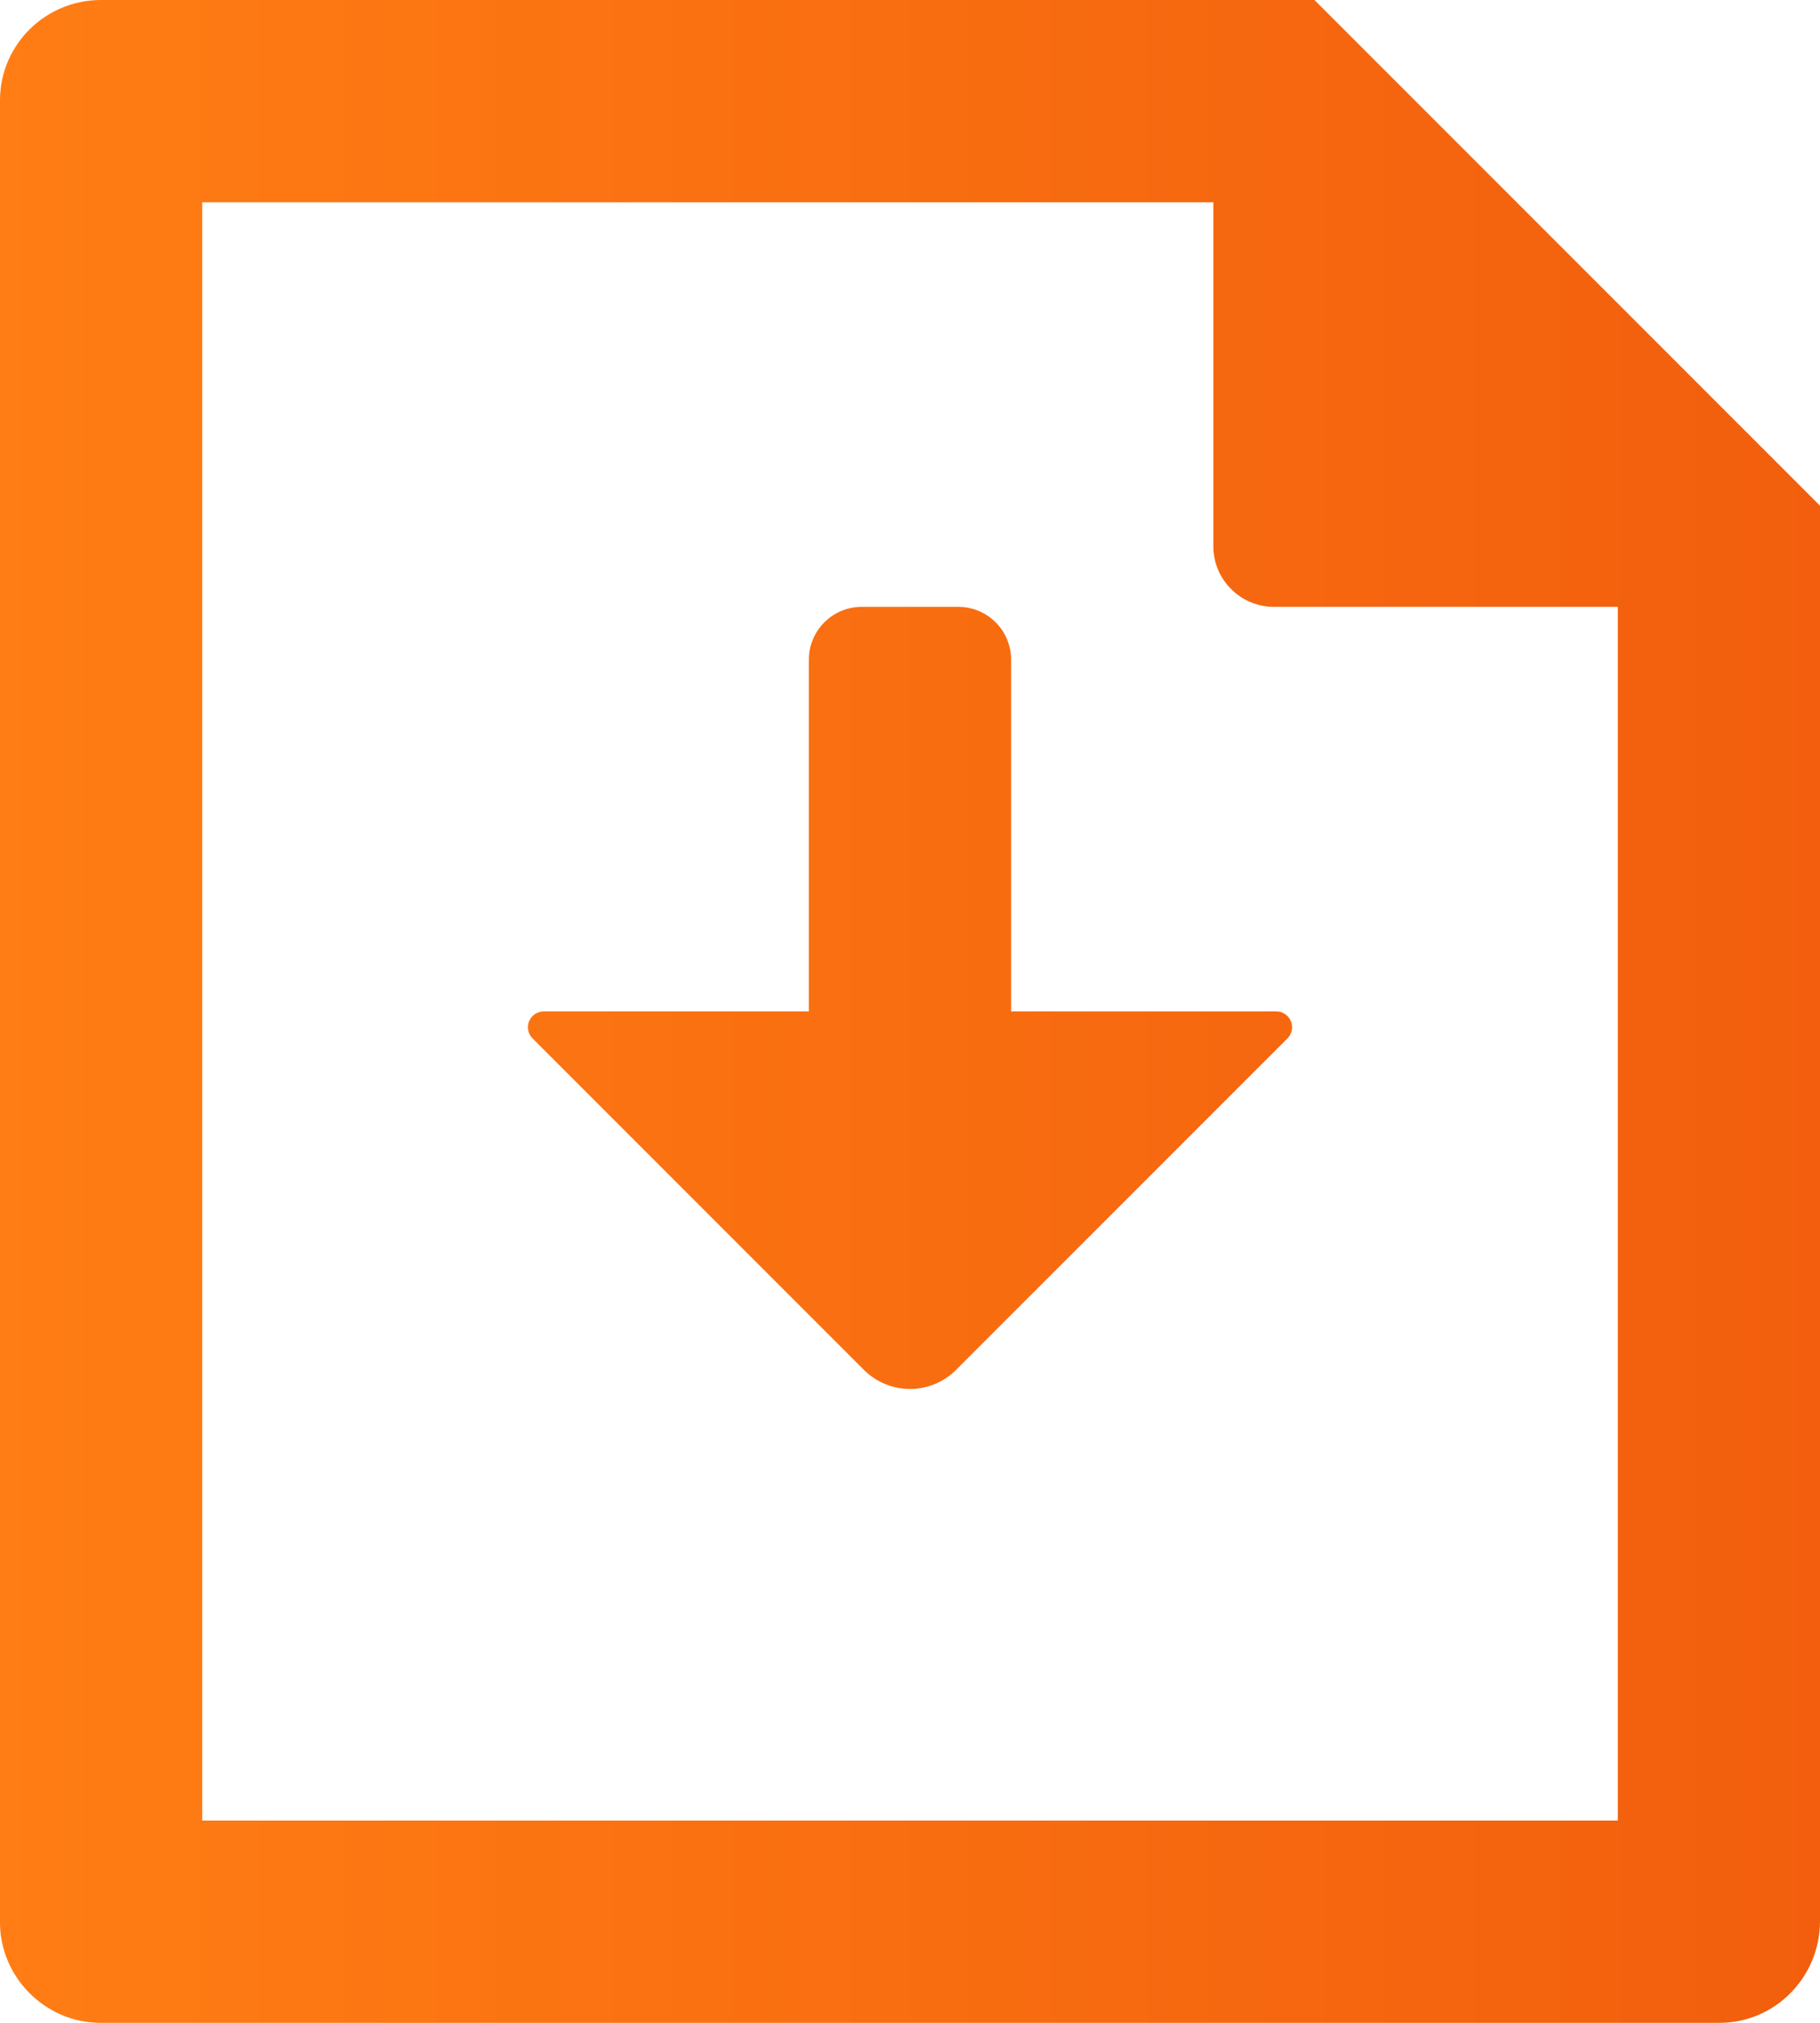 <?xml version="1.0" encoding="UTF-8" standalone="no"?>
<!DOCTYPE svg PUBLIC "-//W3C//DTD SVG 1.1//EN" "http://www.w3.org/Graphics/SVG/1.1/DTD/svg11.dtd">
<svg width="100%" height="100%" viewBox="0 0 27 30" version="1.1" xmlns="http://www.w3.org/2000/svg" xmlns:xlink="http://www.w3.org/1999/xlink" xml:space="preserve" xmlns:serif="http://www.serif.com/" style="fill-rule:evenodd;clip-rule:evenodd;stroke-linejoin:round;stroke-miterlimit:2;">
    <g transform="matrix(1.5,0,0,1.5,-4.5,-3)">
        <path d="M13,12L15.623,12C15.686,12 15.743,12.038 15.767,12.097C15.791,12.155 15.778,12.222 15.733,12.267C15.062,12.938 13.296,14.704 12.457,15.543C12.335,15.665 12.171,15.733 12,15.733C11.829,15.733 11.665,15.665 11.543,15.543C10.704,14.704 8.938,12.938 8.267,12.267C8.222,12.222 8.209,12.155 8.233,12.097C8.257,12.038 8.314,12 8.377,12C9.184,12 11,12 11,12L11,8.522C11,8.234 11.234,8 11.522,8C11.817,8 12.183,8 12.478,8C12.766,8 13,8.234 13,8.522C13,9.607 13,12 13,12ZM15,4L5,4L5,20L19,20L19,8L15.599,8C15.44,8 15.288,7.937 15.176,7.824C15.063,7.712 15,7.56 15,7.401L15,4ZM3,2.992C3,2.444 3.447,2 3.999,2L16,2L21,7L21,20.993C21,21.549 20.555,22 20.007,22L3.993,22C3.445,22 3,21.545 3,21.008L3,2.992Z" style="fill:url(#_Linear1);fill-rule:nonzero;"/>
    </g>
    <defs>
        <linearGradient id="_Linear1" x1="0" y1="0" x2="1" y2="0" gradientUnits="userSpaceOnUse" gradientTransform="matrix(18,0,0,20,3,12)"><stop offset="0" style="stop-color:rgb(255,125,20);stop-opacity:1"/><stop offset="1" style="stop-color:rgb(242,94,13);stop-opacity:1"/></linearGradient>
    </defs>
</svg>
